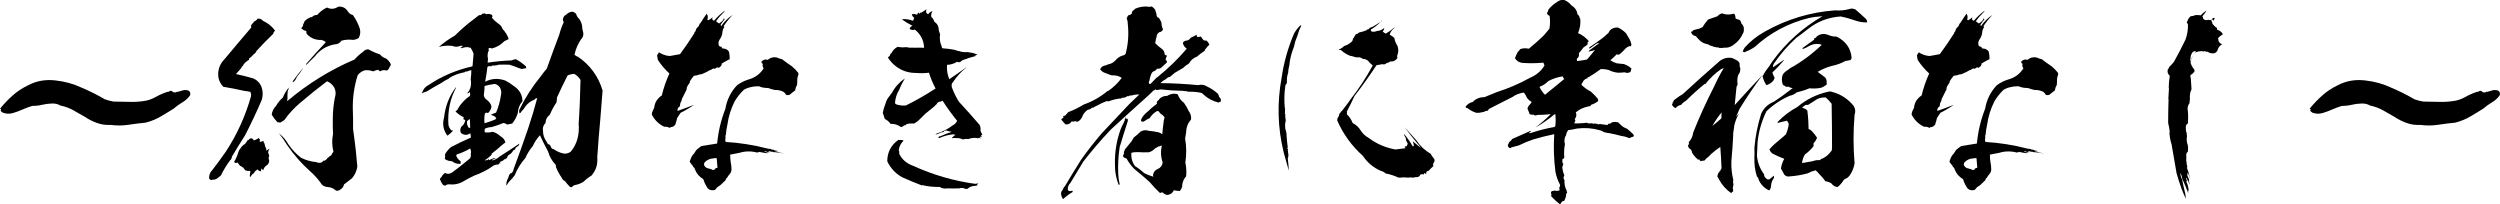 <?xml version="1.0" encoding="UTF-8"?>
<svg id="_レイヤー_2" data-name="レイヤー_2" xmlns="http://www.w3.org/2000/svg" viewBox="0 0 432.51 35.34">
  <g id="_レイヤー_1-2" data-name="レイヤー_1">
    <g id="char_x5F_sub">
      <path d="M30.72,15.9c.31-.09.61-.18.92-.27.31-.08.64-.07.99.05.28.19.37.46.25.82-.33.47-.77.88-1.33,1.21-.56.33-1.05.69-1.47,1.06-.78.5-1.56.97-2.34,1.42-.78.45-1.63.79-2.55,1.03-.99.09-1.99.22-2.98.37-.99.15-2,.16-3.02.02-.85.05-1.66-.06-2.41-.34-.76-.27-1.45-.62-2.09-1.05-.64-.38-1.3-.76-1.99-1.14-.69-.38-1.43-.65-2.23-.82-.45-.26-.96-.38-1.54-.35-.58.02-1.14.1-1.69.23-.54.13-1.1.19-1.67.19-.57.17-1.11.37-1.63.6-.52.24-1.08.44-1.67.62-.59.18-1.18.16-1.77-.05-.09-.07-.2-.15-.3-.23s-.11-.17-.02-.27c0-.12-.06-.18-.18-.18.66-.83,1.38-1.58,2.16-2.27.78-.71,1.69-1.31,2.73-1.81,1.44-.76,3.03-1.03,4.75-.82,1.58.17,3.07.58,4.47,1.24,1.4.59,2.74,1.26,4.04,2.02.47.17.97.3,1.49.39.85,0,1.7.02,2.55.05s1.7,0,2.55-.12c.78-.09,1.51-.33,2.18-.71.67-.38,1.38-.69,2.11-.92h.18c.12-.14.28-.19.5-.14.21.26.48.33.82.21.02,0,.04-.02.04-.07h.14Z"/>
      <path d="M45.55,3.63c.71.33,1.31.79,1.81,1.38.07.14.15.25.25.32-.21.12-.32.28-.32.5-1.02.97-1.99,1.96-2.91,2.98-.09.24-.24.41-.43.53-.17.17-.32.32-.46.46-.07.09-.17.17-.28.21-.12.09-.15.2-.11.32-.24.14-.45.3-.64.46-.21.19-.37.4-.46.64-.14.05-.21.14-.21.28-.33.38-.65.75-.96,1.1.99.21,1.99.46,2.98.75.85.38,1.37,1.03,1.56,1.95.12.59.09,1.17-.07,1.74-.9,2.11-1.87,4.16-2.91,6.17-.8,1.25-1.58,2.52-2.34,3.8.02.02.06.04.11.04-.14.17-.23.31-.25.43h.04s-.08.02-.11,0c-.62.83-1.15,1.7-1.6,2.62-.09.12-.18.21-.25.28-.02-.02-.04-.05-.04-.07-.35.43-.77.61-1.24.57-.05.02-.07.05-.07.07-.21,0-.37-.11-.46-.32-.02-.4.09-.8.35-1.21.02,0,.05-.01.07-.04.85-1.09,1.68-2.21,2.48-3.37,1.94-2.96,3.39-6.16,4.36-9.61.02-.24-.01-.47-.11-.71-.38-.09-.73-.15-1.06-.18-1.25-.28-2.47-.52-3.65-.71-.4-.43-.67-.93-.82-1.53-.19-1.28.17-2.36,1.06-3.26,1.54-1.84,3.07-3.67,4.61-5.46-.02-.14-.04-.27-.04-.39.19-.21.38-.44.57-.67.24-.09.43-.25.57-.46.35-.07.67.06.96.39ZM44.98,24.13c-.07.17-.07.31,0,.43.19-.07.39-.13.6-.18,0,.17.06.32.18.46.05.33.15.65.32.96-.02.12-.02.21,0,.28.17-.14.35-.26.57-.35-.19.26-.27.51-.25.75.14.21.19.44.14.67-.07.09-.1.19-.07.28.19.38.12.74-.21,1.1-.38.21-.62.51-.71.89-.14-.05-.24-.15-.28-.32-.07.17-.11.34-.11.53-.26,0-.45-.11-.57-.32-.33.17-.56.39-.67.67-.31.14-.47.34-.5.6-.14,0-.21-.06-.21-.18.02-.28.06-.56.11-.82-.31.02-.6-.01-.89-.11-.24-.4-.53-.66-.89-.78-.14-.19-.3-.38-.46-.57-.28.14-.47.09-.57-.14.31-.5.54-1.03.71-1.6.09-.31.25-.58.46-.82.09-.19.22-.32.39-.39-.02-.05,0-.09.07-.14.17-.02.28-.12.35-.28.14-.14.25-.29.32-.46.17-.05.3-.14.39-.28.14-.09.28-.11.43-.04.14.07.22.18.25.32.31-.07.61-.21.92-.43,0,.14.06.23.18.25ZM65.73,9.41c.28.35.64.59,1.06.71.35.26.63.59.82.99-.02.24-.09.39-.21.46-.07.31-.24.52-.5.64-.43-.14-.8-.09-1.14.14-.12-.07-.23-.17-.32-.28-.31.05-.6.14-.89.28-.47-.19-.97-.25-1.49-.18-.47.17-.86.44-1.17.82-.62,1.94-.9,3.93-.85,5.96.05,1.09.06,2.16.04,3.23-.02,0,.05.56.21,1.67.17,1.11.34,2.77.53,4.97-.12.78-.43,1.45-.92,2.02-.47.35-.93.71-1.38,1.06-.09.43-.34.75-.75.96-.21.14-.43.18-.64.11-.4-.38-.89-.58-1.47-.62-.58-.04-1.01-.33-1.29-.87-.5-.66-1.06-1.28-1.7-1.84-1.49-1.32-2.81-2.83-3.97-4.51-.43-.71-.91-1.39-1.45-2.06.66.5,1.21,1.12,1.63,1.88.61.9,1.35,1.68,2.2,2.34.85.43,1.73.67,2.62.75.28.14.59.17.92.07.12-.09.26-.21.43-.36,0,.05.04.06.11.04.21-.09.38-.25.5-.46-.02,0-.04-.01-.04-.04.02.02.05.04.07.04.14-.09.28-.22.43-.39,0,.02.01.04.04.04.02-.02.05-.05.07-.07v-.04.04c.14-.07.2-.18.18-.32.12-.09.21-.21.28-.36-.26-.99-.28-2.01-.07-3.05-.05-.9-.06-1.8-.04-2.7,0-1.18.12-2.36.35-3.55.21-.64.18-1.24-.11-1.81-.31-.5-.72-.85-1.24-1.06-1.61,1.21-3.17,2.46-4.68,3.76-1.04.88-1.94,1.86-2.7,2.94-.26.19-.51.34-.74.46-.17-.07-.32-.09-.46-.07-.38-.4-.71-.84-.99-1.31.07-.57.32-1.08.75-1.53.31-.54.7-1.02,1.17-1.42.26-.64.6-1.22,1.03-1.74-.02.24-.08.44-.18.6-.05.43-.06.85-.04,1.28-.05.17-.06.32-.04.46,3.52-2.98,7.4-5.38,11.64-7.2.4-.47.89-.91,1.45-1.31.21-.26.51-.41.89-.46.64.35,1.32.65,2.06.89ZM51.37,13.31c-.14.33-.32.62-.53.85-.02-.02-.04-.05-.04-.07-.05.05-.09.09-.14.14-.05-.07-.04-.15.04-.25.57-.78,1.17-1.55,1.81-2.31-.35.59-.73,1.14-1.14,1.63ZM60.2,2c.19.31.47.51.85.6.52.73.92,1.53,1.21,2.38.14.57.07,1.1-.21,1.6-.31.19-.63.3-.96.32-.69-.09-1.36-.05-2.02.14-.28.43-.69.64-1.21.64-1.4.26-2.54.97-3.44,2.13-.5.47-.97.95-1.42,1.42-.05-.05-.05-.12,0-.21,1.09-1.25,2.21-2.49,3.37-3.72-.35-.31-.74-.44-1.17-.39-.73-.05-1.37-.32-1.92-.82-.24-.21-.33-.45-.28-.71-.35-.09-.65-.26-.89-.5.09-.12.19-.24.28-.35.05-.12.07-.25.07-.39.12-.09.18-.22.18-.39.21-.26.48-.47.82-.64.09,0,.17-.05.21-.14.21.05.38-.02.5-.21.21-.12.45-.18.71-.18.45-.52,1-.95,1.67-1.28.69.33,1.34.28,1.95-.14.73-.09,1.3.19,1.7.85Z"/>
      <path d="M84.14,2.46c.31-.09.63-.06.96.11.12.17.12.33,0,.5.33.38.67.7,1.03.96.43.26.7.59.82.99.47.47.83,1.05,1.06,1.74-.26.12-.51.24-.75.36-.62.64-1.35,1.06-2.2,1.28-.17-.14-.34-.15-.53-.04-.02.12-.01.24.04.35-.24.47-.28.96-.14,1.46-.02.26-.05.48-.07.67,1.35-.21,2.73-.34,4.15-.39.21-.12.46-.19.74-.21.61.33,1.19.75,1.74,1.24,0,.12.02.22.07.32-.26.02-.52.07-.78.14-.21-.05-.4-.11-.57-.18-.57-.24-1.1-.43-1.6-.57-.62-.02-1.23-.02-1.84,0-.14.07-.3.11-.46.11-.14-.02-.27.01-.39.11,0-.02-.01-.07-.04-.14-.14.07-.27.12-.39.14,0,.02.01.04.04.04-.05.05-.11.06-.18.04.02.02.05.01.07-.04-.26-.05-.46,0-.6.14-.09.88-.23,1.73-.39,2.55,1.09-.57,2.25-.64,3.48-.21.52.26,1.02.58,1.49.96.97.64,1.47,1.51,1.49,2.62-.5.57-.77,1.26-.82,2.09-.24.71-.56,1.3-.96,1.77-.28.05-.57.11-.85.18-.21-.14-.43-.24-.64-.28-.69.28-1.37.52-2.06.71-.43.02-.82.12-1.17.28-.07.21-.07.43,0,.64.5.05.95.01,1.35-.11.47.14.92.4,1.35.78.45.26.73.62.85,1.06-.52.4-1.01.8-1.45,1.21-.35.28-.7.56-1.03.82.07.05.14.05.21,0-.33.33-.69.64-1.06.92-.12.02-.2.08-.25.18.14,0,.3-.04.46-.11-.02.02-.05.04-.07.04,0,.02.01.04.04.04.09-.05.2-.13.32-.25-.05.12-.04.19.04.21.24-.12.48-.22.75-.32.12,0,.25-.01.39-.04-.24.12-.46.24-.67.35.02.02.05.05.07.07.47-.12.89-.34,1.24-.67,1.16-.73,2.32-1.49,3.48-2.27-.02.02-.06.06-.11.11.02.07.02.13,0,.18-.21.19-.44.37-.67.53.02.02.05.04.07.04-.09.21-.23.32-.39.32-.14.28-.34.52-.6.71-.26.09-.43.31-.5.64-.14.09-.26.18-.35.25,0-.07.05-.14.14-.21h-.04c-.26.31-.57.51-.92.6-.07.09-.09.18-.07.25.05-.02.09-.07.14-.14,0,.12-.05.18-.14.18.02-.02.01-.05-.04-.07-.07.12-.14.2-.21.25-.28,0-.56.06-.82.18-.62.45-1.25.83-1.92,1.14-.5.26-.97.46-1.42.6-.71.33-1.42.71-2.13,1.14-.66.33-1.37.46-2.13.39-.31-.05-.54.02-.71.21-.17,0-.31-.04-.43-.11-.26-.33-.45-.69-.57-1.06.19-.19.35-.41.5-.67.02.02.05.01.07-.04h-.04c.09-.07.21-.18.35-.32.4.24.82.21,1.24-.07.95-.69,1.88-1.42,2.8-2.2.38-.21.52-.54.43-.99.09-.31.06-.63-.11-.96-.76.45-1.53.79-2.31,1.03-.05.07-.08.17-.11.28.12.09.19.21.21.36.19.24.39.42.6.57-.09.12-.07.21.07.28-.09.09-.2.14-.32.14-.47,0-.9-.15-1.28-.46-.47,0-.89-.13-1.24-.39.07-.26.08-.53.04-.82.26-.45.59-.85.99-1.21,1.13-.59,2.29-1.15,3.48-1.67,0-.24-.04-.48-.11-.75-.52.38-1.05.37-1.6-.04-.21-.45-.15-.86.18-1.24.05,0,.09-.02.14-.07.21-.24.35-.54.43-.92-.14-.05-.26-.11-.35-.18.05-.09.07-.2.07-.32-.52-.24-.99-.57-1.42-.99.12-.09.26-.22.43-.39h-.07c.54-.95,1.25-1.71,2.13-2.31.07-.21.07-.44,0-.67-.14.12-.27.2-.39.25-.07-.02-.07-.07,0-.14.52-.59.7-1.37.53-2.34.07-.47.11-.99.11-1.56-.28.05-.53.13-.75.25-.17-.05-.3-.01-.39.11-1.02.19-1.93.53-2.73,1.03v.07c-.47.21-.92.47-1.35.78-.88.47-1.7.96-2.48,1.45-.31.07-.59.18-.85.32-.02-.07,0-.13.07-.18.19-.57.54-.98,1.06-1.24,2.29-1.54,4.81-2.61,7.56-3.23.02,0,.05-.01.07-.04.05-.71.11-1.43.18-2.16-.12-.35-.3-.71-.53-1.06-.12.02-.21.05-.28.07.02-.02.06-.06.11-.11-.52-.09-1.01-.02-1.45.21.05-.02.09-.05.14-.07-.12-.02-.24-.04-.35-.04.21-.05.38-.17.5-.35-.28-.05-.54-.01-.78.11-.35.07-.7.04-1.03-.11-.8-.09-1.58-.04-2.34.18.88-.76,1.81-1.42,2.8-1.99,1.06-1.06,2.18-2.02,3.33-2.87.26-.19.53-.4.82-.64.26.05.45-.04.57-.25.14.02.27,0,.39-.07.12.07.22.13.32.18ZM78.93,15.12c-1.06,1.96-1.51,4.12-1.35,6.46.07.38.24.7.5.96.09.02.2.04.32.04-.26.31-.56.58-.89.82-.05,0-.08.02-.11.07-.71-.95-.9-2-.57-3.16.21-1.96.89-3.69,2.02-5.18h.07ZM81.34,22.11l-.04-1.35s-.07-.11-.07-.18c-.17.17-.31.3-.43.39-.07.4.04.79.32,1.17.07-.02.14-.04.21-.04ZM86.45,15.09c-.24-.31-.52-.5-.85-.57-.62.07-1.21.19-1.77.36,0,.4-.02.77-.07,1.1-.14.54,0,.97.44,1.28.44.31.71.7.83,1.17-.07.43-.25.78-.53,1.06-.07.07-.17.07-.28,0-.17,0-.28.07-.35.21-.09.54-.11,1.09-.04,1.63.64-.19,1.26-.41,1.88-.67.02-.12.08-.18.18-.18-.21-.33-.54-.53-.99-.6.28-.17.59-.29.92-.39.4-.92.69-1.94.85-3.05.12-.45.05-.9-.21-1.35ZM99.68,2.43c.09.33.27.62.53.85.33.47.51.98.53,1.53-.02.12,0,.26.07.42.21.66.12,1.18-.28,1.56-.54.78-.92,1.67-1.14,2.66.17.19.35.31.57.35,2.1,1.42,3.54,3.37,4.29,5.85-.14,1.66-.27,3.3-.39,4.93-.21,2.22-.39,4.43-.53,6.63.09,1.21-.2,2.21-.89,3.01,0,.02.01.04.04.04-.54.33-1.05.72-1.52,1.17-.47.31-.99.51-1.56.6-.17.05-.3.14-.39.28-.19.14-.37.11-.53-.11-.28-.28-.53-.58-.75-.89-.24-.07-.41-.25-.53-.53-.4-.57-.73-1.17-.99-1.81-.02-.14-.05-.3-.07-.46-.64-.66-1.08-1.42-1.31-2.27-.5-.92-.97-1.87-1.42-2.84-.52.57-.93,1.19-1.24,1.88-.54.64-.97,1.33-1.28,2.06-.78.88-1.4,1.87-1.84,2.98-.28.38-.6.75-.96,1.1-.12.14-.23.28-.32.43-.02.09-.06.17-.11.21l-.07-.04c0-.47.12-.9.35-1.28.05-.26.15-.5.32-.71.33-.07.53-.33.6-.78.88-2.34,1.71-4.69,2.52-7.06.57-1.7,1.09-3.44,1.56-5.21-.21,0-.37.08-.46.25-.62.24-1.12.6-1.52,1.1-.21.36-.47.69-.78.99-.07.19-.18.27-.32.25-.05-.17-.06-.34-.04-.53,1.04-2.13,2.28-4.07,3.72-5.82.33-.47.69-.92,1.06-1.35.69-1.94,1.41-3.9,2.16-5.89.19-.73.45-1.46.78-2.16-.19-.26-.21-.52-.07-.78.02-.02.06-.06.11-.11h-.07c.09-.17.24-.3.43-.39.26-.28.61-.46,1.06-.53.24.05.46.18.67.39ZM100.42,13.81c-.28-.45-.64-.79-1.06-1.03-.45.02-.84.12-1.17.28-.64,1.25-1.25,2.53-1.84,3.83,0,.28-.02.56-.07.82-.45.66-.84,1.38-1.17,2.16-.45.31-.7.78-.74,1.42-.38.38-.52.83-.43,1.35,0,.66.2,1.28.6,1.84.12.33.31.52.57.57.09.12.17.25.21.39.07.21.24.34.5.39.54.38,1.14.63,1.77.75.45.02.84-.09,1.17-.36,1.06-1.28,1.51-2.88,1.35-4.82.17-2.48.27-5.01.32-7.59Z"/>
      <path d="M125.33,2c-.54.52-1.03,1.08-1.45,1.67.14.14.32.27.53.39.28-.17.54-.39.78-.67-.05,0-.07-.02-.07-.07.02-.07.07-.11.14-.11.02.05.06.09.11.14-.24.26-.44.52-.6.78-.12.12-.12.25,0,.39.52-.76,1.18-1.41,1.99-1.95-.59.62-1.11,1.27-1.56,1.95,0,.07.04.09.11.07-.05.02-.06.05-.04.07,0,.02.01.04.04.04-.24.33-.35.7-.35,1.1-.09.42-.26.79-.5,1.1-.19.35-.21.7-.07,1.03.12.12.25.17.39.14.07.12.14.23.21.32.45-.02.82.14,1.1.5.12.45.17.91.14,1.38-.19.05-.34.12-.46.21-.33.17-.64.34-.92.53.02.26-.08.45-.32.57-.05.07-.09.12-.14.14-.17-.07-.32-.07-.46,0-.09.12-.2.18-.32.18-.09-.07-.2-.07-.32,0-.17.14-.35.24-.57.28-.38.24-.76.43-1.14.57-.07.05-.12.08-.14.11.02.02.04.01.04-.04-.02-.02-.05-.05-.07-.07-.02.05-.04.08-.04.11-.05.02-.07.01-.07-.04-.02.07-.06.08-.11.04-.14,0-.27.04-.39.11-.26.07-.51.12-.75.14-.28.33-.53.67-.74,1.03.02.05.06.05.11,0-.17.26-.31.48-.43.67-.09.09-.12.17-.07.21-.12.12-.15.25-.11.39.02-.05.06-.11.11-.18-.31.64-.62,1.25-.92,1.84,0,.09-.04.17-.11.21.05.05.06.09.04.14-.19.26-.28.54-.28.85-.05.17-.14.27-.28.32-.14.21-.19.41-.14.6.95-.33,1.89-.69,2.84-1.06-.73.52-1.5.98-2.31,1.38-.21.31-.41.6-.6.89-.09.4-.2.78-.32,1.14-.21.31-.48.46-.82.46-.09.12-.19.14-.28.07-.24-.12-.51-.17-.82-.14-.97-.47-1.69-1.18-2.16-2.13.02-.24.08-.46.18-.67.09-.14.18-.32.25-.53.09-.88.53-1.57,1.31-2.09.31-1.3.75-2.57,1.31-3.8-.76-.69-1.42-1.47-1.99-2.34-.05-.26-.09-.52-.14-.78.09-.19.2-.35.32-.5-.02,0-.04-.02-.04-.07.59.4,1.23.63,1.92.67.57-.09,1.16-.2,1.77-.32.85-1.16,1.68-2.36,2.48-3.62,0-.09.02-.18.07-.25,0,.02.01.04.04.04.09-.17.17-.34.21-.53.12-.19.27-.35.46-.5v-.11c.07-.07.12-.18.14-.32h.07s.06-.04.04-.11c.05,0,.08-.04.11-.11.31-.5.64-.99.99-1.49.21.28.25.63.11,1.03.05.05.11.08.18.11.26-.14.51-.32.74-.53-.14.35-.06.56.25.6.54-.64,1.15-1.21,1.81-1.7v.11ZM135.37,10.3c.52.4,1.06.79,1.63,1.17.4.33.77.71,1.1,1.13.02.09.04.19.04.28-.17.4-.24.82-.21,1.24,0,.21-.01.41-.04.6-.17.26-.27.54-.32.85,0,.02.01.04.04.04-.35.26-.69.52-.99.78-.21.09-.43.09-.64,0-.17-.33-.41-.54-.75-.64-.4-.14-.79-.2-1.17-.18-.24-.07-.47-.13-.71-.18-.28-.14-.58-.2-.89-.18-.31-.02-.62-.08-.92-.18-.07-.05-.15-.08-.25-.11-.28.02-.56.04-.82.04-.19.02-.38.06-.57.11-.45.09-.85.25-1.21.46-.64.62-1.17,1.29-1.6,2.02-.64,1.28-1.05,2.6-1.24,3.97-.14.62-.24,1.23-.28,1.84-.09.09-.11.2-.04.32-.07.33-.07.64,0,.92.02,0,.05-.01.07-.04h-.04v-.11h.04v.11c2.36.14,4.71.51,7.02,1.1.07,0,.15.02.25.07.14.02.31.04.5.04.02.07.08.11.18.11.17-.02.3.01.39.11.21.05.44.09.67.14-.12.05-.23.05-.32,0-.05,0-.07-.01-.07-.04-.05.02-.08.05-.11.07.52.14,1.05.28,1.6.43-.59-.14-1.18-.24-1.77-.28.02.02.05.05.07.07-.07-.05-.14-.07-.21-.07-.02,0-.04-.01-.04-.04-.26,0-.5-.05-.71-.14-.05,0-.08.01-.11.04.05.09.12.13.21.11v.04c-.28,0-.56-.06-.82-.18-.02.05-.05.08-.07.11.28.07.58.14.89.21-.17,0-.32-.01-.46-.04.05.07.13.11.25.11-.52-.05-1.04-.13-1.56-.25-.12.02-.24.04-.35.04.05.07.13.11.25.11v.04c-1.14-.35-2.25-.37-3.33-.04-.54.12-1.09.23-1.63.32,0,.5.04.97.11,1.42.07.28.11.58.11.89.05.4-.04.73-.25.99-.24.26-.41.51-.53.74-.14.07-.21.19-.21.36-.31.31-.6.59-.89.85-.19.14-.38.27-.57.39-.14.17-.27.32-.39.46-.5.14-.91.06-1.24-.25-.35-.5-.62-1.03-.78-1.6-.71-.43-1.19-.99-1.45-1.7-.05-.21-.17-.37-.35-.46,0-.02.01-.05.04-.07-.19-.21-.38-.45-.57-.71.02,0,.05-.01.07-.04-.05-.02-.08-.05-.11-.07.05-.09.09-.21.14-.35.12-.4.33-.76.64-1.06.12-.21.26-.42.43-.64.24-.21.52-.43.85-.64.87-.14,1.77-.28,2.7-.43.19-2.06.66-4.06,1.42-6,.26-1.56.93-2.92,2.02-4.08.57-.43,1.22-.76,1.95-.99,1.16-.31,2.05-.96,2.66-1.95-.19-.24-.24-.5-.14-.78-.17-.05-.25-.17-.25-.36.31-.35.67-.46,1.1-.32.43-.38.93-.52,1.53-.42.33.14.67.26,1.03.35ZM123.98,27.36c-.19-.02-.37-.01-.53.04-.62.02-1.12.25-1.52.67-.14.19-.17.39-.07.6.17.28.44.45.82.5.24.05.46.13.67.25.14,0,.27-.06.39-.18-.02,0-.04-.01-.04-.04.12-.12.26-.18.43-.18-.05-.54-.09-1.1-.14-1.67Z"/>
      <path d="M160.3,1.61c-.09.21-.11.41-.04.6.07.12.18.2.32.25.19-.28.44-.46.75-.53-.21.33-.28.66-.21.99.26.24.44.52.53.85.38.24.61.56.71.96.02.43.12.83.28,1.21-.12.76-.02,1.45.28,2.09,0,.14.04.25.11.32.73.05,1.47.14,2.2.28.21.12.45.19.71.21.38.14.78.2,1.21.18.24-.02.47,0,.71.07.43.05.84.17,1.24.35-.14.07-.28.14-.43.21.02.05.07.06.14.04-.8.19-1.58.44-2.34.75-.31.33-.6.41-.89.25-.54.33-1.12.51-1.74.53-.07.85.06,1.68.39,2.48.99-.66,1.97-1.35,2.94-2.06v.04c-.88.71-1.63,1.54-2.27,2.48,0,.02.01.04.04.04-.12.07-.21.14-.28.21.05.02.06.05.04.07-.02.02-.03.05-.02.07.01.02.04.04.09.04-.05.02-.07.03-.07.02,0-.01-.01-.04-.04-.09-.05.07-.05.13,0,.18h-.07s.05.08.07.11c0-.02.01-.06.04-.11-.07.17-.07.32,0,.46.31.85.71,1.67,1.21,2.45,1.21,1.3,2.4,2.64,3.58,4.01.14.31.19.64.14.99.09.24.2.46.32.67-.21.09-.26.2-.14.32-.05.1-.05.15,0,.18h-.07s-.02-.11-.07-.18c-.12.1-.13.19-.04.28.02,0,.05.01.07.04v.04c-.12-.02-.23-.08-.32-.18-.05.05-.04.11.04.18-.07-.07-.17-.11-.28-.11-.02.05-.01.09.04.14-.07,0-.12-.04-.14-.11-.54-.07-1.05-.01-1.53.18-.33-.05-.63-.02-.89.07-.43-.19-.85-.27-1.28-.25-.21-.02-.44-.01-.67.04.07-.02.11-.07.11-.14-.05,0-.07-.01-.07-.04.12,0,.21-.06.28-.18v-.07c.09,0,.2-.05.32-.14-.14-.07-.3-.11-.46-.11-.83.09-1.61.31-2.34.64-.09-.02-.17-.06-.21-.11.05-.05.13-.09.25-.14-.05-.02-.08-.05-.11-.07h.28c.61-.28,1.27-.53,1.95-.75-.35-.05-.67-.13-.96-.25-.17.05-.32.09-.46.14.02.05.06.06.11.04-.14.14-.27.18-.39.11-.4.19-.8.35-1.21.5.12-.05.21-.13.28-.25,1.04-.31,1.99-.79,2.84-1.45.31-.14.54-.39.71-.75-.9-1.11-1.74-2.27-2.52-3.48-.19.12-.38.18-.57.18-.24.09-.39.24-.46.43-.09.09-.19.17-.28.21,0,.02.01.04.04.04-.59.5-1.17.97-1.74,1.42-.4.38-.78.76-1.14,1.13-.19.17-.37.3-.53.39-.14.14-.32.19-.53.14-.35-.02-.71.02-1.06.14-.09.17-.23.23-.39.18-.17.21-.35.31-.57.28-.52-.38-1.11-.56-1.77-.53-.26-.38-.59-.66-.99-.85-.12-.35-.24-.71-.35-1.06.09-.52.25-1.04.46-1.56.12-.52.37-.98.74-1.38.09-.17.22-.34.39-.53.54-1.02,1.29-1.84,2.23-2.48-.38.62-.7,1.25-.96,1.92-.45.73-.7,1.51-.75,2.34.05.09.11.17.18.21.54.19,1.11.26,1.7.21,1.77-.87,3.49-1.86,5.14-2.94-.47-.88-.85-1.79-1.14-2.73-.73.09-1.47.11-2.2.04-1.32.02-2.51-.37-3.55-1.17-.54-.43-1.01-.93-1.38-1.53.12,0,.18-.06.18-.18.09.02.15-.01.18-.11.02-.19.13-.36.32-.5.21-.45.56-.79,1.03-1.03.43.09.85.12,1.28.07.21-.02.45,0,.71.07.71.02,1.42.02,2.13,0,.14.05.3.05.46,0-.07-1.28-.6-2.32-1.6-3.12-.35.12-.66.07-.92-.14.09-.24.26-.41.5-.53-.64-.31-1.23-.66-1.77-1.06v-.07c.64-.05,1.26.05,1.88.28.05-.17.12-.33.21-.5-.24-.17-.38-.38-.43-.64.17-.02.35-.04.57-.04.07.09.18.13.32.11.09-.05.14-.13.14-.25.07,0,.14-.05.21-.14v.21s.11-.04.18-.04c.02-.12.11-.17.25-.14.28-.19.58-.38.89-.57ZM155.76,24.21c.19-.02.38.01.57.11-.5.5-.78,1.06-.85,1.7.12.17.14.34.07.53.47,1.02,1.28,1.73,2.41,2.13,3.41,1.56,6.98,2.6,10.71,3.12.17-.02.37-.05.6-.07-.09.09-.18.15-.25.18.05.02.08.05.11.07-.05.05-.06.08-.04.11-.14,0-.28.02-.43.07-.5,0-.92.17-1.28.5-.14.05-.27.05-.39,0-.33-.17-.69-.19-1.06-.07-.71.02-1.4.02-2.06,0-.45.09-.89.01-1.31-.25-1.04.02-2.05-.08-3.02-.32-.02.02-.04.05-.04.07-1.16-.45-2.29-.92-3.41-1.42-1.16-.64-2.02-1.56-2.59-2.77,0-1.56.65-2.8,1.95-3.72.09.05.19.06.28.04Z"/>
      <path d="M199.86,1.75c.07.21.14.42.21.64-.02.4.12.64.43.71.17.26.31.52.43.78,0,.4.09.8.28,1.21-.14.28-.34.44-.6.46-.33.19-.5.44-.5.75-.12.38-.2.77-.25,1.17.31.33.66.64,1.06.92.38.26.57.6.57,1.03.12.12.26.19.43.21-.17.24-.25.48-.25.74.17.1.24.24.21.43-.31.31-.63.6-.96.89-.21.17-.43.23-.64.18-.19.09-.34.23-.46.39-.26.05-.45.18-.57.39-.21.45-.34.89-.39,1.31-.14.17-.15.34-.04.53.05.05.12.06.21.04.35-.35.72-.73,1.1-1.13.07-.02.13-.06.18-.11,1.82-1.47,3.49-3.09,5-4.86-.05-.07-.12-.13-.21-.18-.24-.21-.39-.48-.46-.82.09-.21.26-.34.5-.39.38-.02.66-.19.85-.5.33-.14.67-.32,1.03-.53,0,.19.05.33.14.42.19-.02.39-.06.6-.11.14.24.31.46.5.67.12.02.27.04.46.04.24.19.4.43.5.71-.24.21-.44.44-.6.67-.14.12-.21.25-.21.39-.47.28-.91.62-1.31.99-.64.24-1.11.64-1.42,1.21-.38.21-.71.46-.99.75-.5.31-.98.59-1.45.85-.31.26-.59.5-.85.71-.26.02-.47.14-.64.36-.4.19-.73.43-.99.71,2.18.02,4.35.14,6.53.35.54-.14,1.04-.07,1.49.21.71.33,1.35.76,1.92,1.28.12.19.19.37.21.53.28.24.38.51.28.82-.17.05-.28.11-.35.18-1.02-.24-1.9-.71-2.66-1.42-.09-.07-.19-.15-.28-.25-.78-.17-1.55-.24-2.31-.21-.17-.05-.31-.08-.43-.11-.19.02-.34.01-.46-.04-1.32-.02-2.61-.11-3.87-.25-.26.05-.5.08-.71.11-.12-.02-.2-.07-.25-.14-.05.07-.09.14-.14.21-.02-.05-.06-.06-.11-.04-.64.64-1.29,1.24-1.95,1.81-1.84,1.66-3.68,3.32-5.5,5-1.68,1.77-3.26,3.62-4.75,5.53-.76,1.23-1.5,2.46-2.23,3.69-.33.33-.49.73-.46,1.21.14.21.35.27.64.18.02-.05.08-.05.18,0,.02.07.04.13.04.18-.62.36-1.17.77-1.67,1.24-.19-.26-.31-.56-.35-.89-.02-.28.08-.53.32-.75.05-.24.17-.44.35-.6.9-1.51,1.83-3.04,2.8-4.58,1.11-1.56,2.31-3.09,3.58-4.58,1.56-1.68,3.15-3.36,4.75-5.04.57-.54,1.15-1.1,1.74-1.67-.31,0-.6.02-.89.07-.28.09-.57.14-.85.14-.07.05-.14.09-.21.14-.05-.02-.07-.06-.07-.11-.28.26-.59.37-.92.32-.12.12-.26.17-.43.14-.69.09-1.34.26-1.95.5-.07,0-.15-.02-.25-.07-.62.21-1.18.47-1.7.78-.31.12-.57.26-.78.43-.02-.02-.05-.06-.07-.11-.24.26-.51.4-.82.43-.35.26-.63.57-.82.92-.17.54-.48.93-.96,1.17-.14-.09-.3-.13-.46-.11-.14.07-.26.08-.35.04-.19-.02-.31.05-.35.21-.28.26-.59.35-.92.28-.24-.28-.47-.56-.71-.82.09-.14.22-.26.39-.35-.07-.09-.07-.18,0-.25,0-.02.01-.05.04-.07.09.05.2.02.32-.07.02-.09.11-.19.25-.28.05-.12.13-.21.25-.28.92-.35,1.81-.79,2.66-1.31,1.49-.52,2.86-1.3,4.11-2.34,0,.02.01.04.04.04.92-.61,1.73-1.38,2.41-2.31-.5-.33-1.08-.47-1.74-.43-.38-.12-.73-.25-1.06-.39-.43-.12-.75-.36-.96-.71.07-.05.15-.12.25-.21-.02-.02-.04-.05-.04-.07.21-.19.47-.31.78-.35.12-.05.26-.11.43-.18.47-.07.89-.3,1.24-.67.28-.35.66-.63,1.13-.82.26-.02.47-.13.64-.32.43-1.63.56-3.3.39-5,0-.4-.07-.82-.21-1.24.02-.05.08-.08.18-.11-.07,0-.08-.04-.04-.11.09-.19.24-.28.43-.28.14-.05.26-.14.35-.28-.05-.14,0-.28.14-.43.14-.07.27-.19.39-.35.64-.28,1.31-.41,2.02-.39.28.07.58.07.89,0,.26.17.46.37.6.6ZM194.82,20.23c-.09.12-.11.24-.04.35.09-.07.19-.08.28-.04.09.19.09.38,0,.57-.47,1.44-.92,2.89-1.35,4.33-.24,1.56-.32,3.12-.25,4.68.02.59.11,1.17.25,1.74-.05.12-.11.15-.18.11-.45-1.13-.66-2.33-.64-3.58-.05-2.03.27-4.02.96-5.96.14-.38.32-.76.53-1.14.05-.12.09-.22.14-.32.02-.07.06-.15.11-.25-.02,0-.05-.01-.07-.04.05-.14.12-.3.21-.46h.04ZM203.76,16.33c.21.62.57,1.1,1.06,1.45.33.45.61.93.85,1.46.31.42.44.9.39,1.42-.54.62-.83,1.35-.85,2.2-.05.4-.11.77-.18,1.1.24,1.4.25,2.78.04,4.15.17.8.21,1.6.14,2.38-.38.43-.6.91-.67,1.46,0,.45-.15.82-.46,1.1-.35-.02-.69-.07-.99-.14-.26.52-.66.79-1.21.82-.28-.07-.54-.22-.78-.46-.14.05-.28.08-.43.11-.64-.59-1.24-1.23-1.81-1.92-.85-.76-1.73-1.5-2.62-2.23-.54-.54-.99-1.15-1.35-1.81-.24-.05-.43-.15-.57-.32,0-.05-.01-.11-.04-.18.07-.09.13-.22.18-.39-.07-.19-.02-.37.14-.53-.05-.05-.04-.11.04-.18.35-.45.72-.9,1.1-1.35.14-.21.28-.45.43-.71.4-.28.78-.62,1.14-.99.45-.26.92-.31,1.42-.14.59.05,1.18.14,1.77.28.21.07.4.18.57.32.07-.8.17-1.62.28-2.45.07-.17.11-.34.11-.53-.24-.28-.5-.51-.78-.67-.17-.35-.37-.46-.6-.32-.5.31-.89.7-1.17,1.17-.38.17-.72.37-1.03.6-.12.02-.24.02-.35,0-.09-.05-.14-.14-.14-.28.24-.57.63-1.05,1.17-1.45.47-.47,1-.92,1.6-1.35-.09-.24-.01-.44.25-.6.35-.52.85-.77,1.49-.75.33-.21.71-.34,1.14-.39.26-.02.51.02.75.14ZM201.03,25.16c-.24.09-.46.17-.67.21-.17.12-.33.21-.5.28-.33.36-.71.59-1.14.71-.02,0-.04-.01-.04-.04-.05,0-.08.01-.11.04-.24-.02-.47-.02-.71,0-.31,0-.6-.01-.89-.04-.45-.02-.86.01-1.24.11-.02.33-.01.65.04.96.09.5.3.95.6,1.35.57.35,1.11.77,1.63,1.24.5.24,1.02.44,1.56.6-.09-.14-.11-.31-.04-.5.12-.4.38-.69.78-.85.5-.21.78-.59.85-1.13-.33-.95-.38-1.93-.14-2.94Z"/>
      <path d="M225.15,4.41c-.14.26-.27.53-.39.82-.19.66-.41,1.3-.67,1.92-.12.64-.3,1.23-.53,1.77-.26.78-.43,1.57-.5,2.38-.12.43-.19.86-.21,1.31-.17.5-.24.99-.21,1.49.02.12,0,.25-.07.39-.14.12-.21.26-.21.43-.19,1.3-.21,2.6-.07,3.9.02-.05.04-.12.04-.21,0,.43-.01.83-.04,1.21.02-.02.04-.07.04-.14.07.12.07.25,0,.39,0,.05.01.08.04.11.02.28.05.54.07.78-.07.19-.11.37-.11.53v.35c.02.17.04.33.04.5.07.14.12.31.14.5.07.19.09.39.07.6.05.71.12,1.41.21,2.09-.07.05-.09.11-.07.18.02.07.07.09.14.07,0,.07-.02.12-.07.14.02.19.05.38.07.57.07.33.05.64-.07.92.09.69.15,1.4.18,2.13-.31-1.06-.6-2.13-.89-3.19-1.04-4.26-1.16-8.56-.35-12.91.38-2.65,1.1-5.2,2.16-7.66.28-.5.64-.96,1.06-1.38l.21.04ZM239.09,3.6c-.54.38-1.08.72-1.6,1.03-.31.07-.57.22-.78.46-.14-.02-.24.02-.28.14-.43.17-.86.3-1.31.39-.14.17-.32.26-.53.28-.12.19-.24.37-.35.53,0,.12-.06.2-.18.25,0,.31-.14.54-.43.71-.35.28-.72.47-1.1.57-.26.28-.57.49-.92.6.12.12.24.14.35.07.47.45,1.02.79,1.63,1.03.19.02.39.07.6.14.31.12.63.15.96.11.26.05.47.14.64.28.5,0,.89.22,1.17.67.19.17.37.32.53.46-1.11,2.06-2.39,4.01-3.83,5.85-.38.57-.78,1.11-1.21,1.63-.14.24-.31.43-.5.57v.04c-.02.09-.07.14-.14.14-.12.19-.19.39-.21.6-.19.19-.27.43-.25.71,1.04,2.37,2.52,4.4,4.43,6.1.78,1.18,1.83,2.06,3.16,2.62.28.07.54.21.78.43.76.14,1.49.38,2.2.71.28.02.58.01.89-.04.19.02.39.04.6.04.17.02.37.01.6-.04.19.05.38.06.57.04.17-.07.37-.09.6-.07.24-.02.43-.18.57-.46.17-.07.35-.07.57,0v-.11s.07-.09.14-.14c.12.05.2.12.25.21.05-.12.06-.25.04-.39.12-.12.27-.2.46-.25.24-.28.5-.54.78-.78-.09-.21-.08-.4.04-.57.17-.19.2-.4.11-.64-.24-.28-.45-.59-.64-.92-.99-.57-1.81-1.34-2.45-2.31-.69-.76-1.37-1.53-2.06-2.31.71.97,1.45,1.92,2.23,2.84.21.21.4.45.57.71h-.04c-.45-.38-.9-.74-1.35-1.1.12.28.19.56.21.82-.09.02-.17.05-.21.07-.4-.73-.88-1.42-1.42-2.06h-.11c.12.26.25.51.39.74-.05.02-.08.05-.11.07h.07c.07.09.07.17,0,.21,0,.02.01.05.04.07v-.04c.14.21.25.44.32.67-.05.02-.09.02-.14,0,0,.12-.01.21-.04.28-.09.07-.15.07-.18,0-.05.09-.12.14-.21.14-.02.07.02.13.14.18-.02.02-.04.05-.04.07-.59.07-1.16.14-1.7.21-1.73-.31-3.28-.98-4.65-2.02-.57-.31-1.02-.74-1.37-1.29-.34-.55-.8-.98-1.37-1.26-.24-.62-.58-1.12-1.03-1.53.07-.14.07-.28,0-.43.47-.88.92-1.79,1.35-2.73,1.32-1.7,2.59-3.48,3.8-5.32.33-.05.67-.11,1.03-.18.26.09.5.04.71-.18.24-.05.45-.14.64-.28.52.05.93-.15,1.24-.6-.05-.12-.06-.26-.04-.43.24-.54.25-1.11.04-1.7-.28-.4-.46-.85-.53-1.35-.24-.21-.51-.4-.82-.57.14-.47.43-.86.85-1.17-.02,0-.04-.02-.04-.07-.47.42-.97.78-1.49,1.06-.21-.09-.39-.22-.53-.39.17-.14.26-.32.28-.53h-.07c-.33.28-.71.44-1.14.46.07-.05.17-.09.28-.14-.38.21-.74.31-1.1.28-.24-.05-.33-.18-.28-.39.71-.4,1.34-.92,1.88-1.56Z"/>
      <path d="M271.73.83c.71.43,1.1.97,1.17,1.63.26.21.39.44.39.67.09.07.13.14.11.21.07.8-.06,1.6-.39,2.38.73.33,1.35.79,1.84,1.38-.02.12-.09.19-.21.21.07.19.05.34-.07.46-.24.17-.45.32-.64.46-.26.35-.52.69-.78.99.07.35,0,.63-.21.82-.07.05-.12.09-.14.14-.02.14,0,.27.07.39.59-.07,1.16-.17,1.7-.28.47-.54.93-1.1,1.38-1.67-.19.05-.35.11-.5.18-.24.02-.45.07-.64.14.02-.07.07-.14.14-.21-.02,0-.04-.01-.04-.04,0,.02.01.04.04.04.57-.4,1.15-.83,1.74-1.28-.24-.02-.44.04-.6.18-.38.28-.76.56-1.14.82.02-.07.02-.15,0-.25.87-.57,1.73-1.17,2.55-1.81.21-.21.45-.43.71-.64.12-.14.21-.29.28-.46.35-.38.83-.56,1.42-.53.57.26,1.05.62,1.45,1.06.07.12.14.25.21.39.33.47.56.96.67,1.46,0,.17-.05.28-.14.35-.07-.02-.14-.04-.21-.04-.31.12-.54.27-.71.46-.31.35-.64.67-.99.96-.14.02-.25.05-.32.07-.07-.02-.12-.06-.14-.11-.35.38-.73.73-1.14,1.06.35.24.72.41,1.1.53.43.05.85.09,1.28.14.52.19.95.45,1.28.78-.07.19-.12.37-.14.53-.28.24-.64.27-1.06.11-.4.05-.78.07-1.14.07-.62-.07-1.17-.24-1.67-.5-.45-.09-.88-.14-1.28-.14-.69.5-1.37.96-2.06,1.38-.14.02-.24.07-.28.14,0,.02.01.05.04.07-.05.07-.11.08-.18.04-.38.19-.62.44-.71.75-.14.14-.19.27-.14.39.47.45,1,.83,1.6,1.14.45.4.86.83,1.24,1.28,0,.07-.01.12-.04.14.07.07.09.14.07.21-.35.28-.76.5-1.21.64-.07.19-.23.28-.46.28-.9.19-1.63.53-2.2,1.03.17.47.09.86-.21,1.17.14.14.15.3.04.46-.02.12-.07.21-.14.28.5.02,1,.01,1.53-.04.19,0,.37-.02.53-.07.05.02.11.04.18.04l.04-.04c.07.09.2.14.39.14.19-.07.41-.06.67.04.05-.02.13-.04.25-.04.12.05.26.06.43.04.09.14.22.15.39.04.45.07.9.13,1.35.18.07-.05.14-.13.21-.25.07.02.15.04.25.04.31-.33.78-.41,1.42-.25.07.09.15.18.25.25.35.4.78.69,1.28.85.4.33.77.66,1.1.99.09.19.08.32-.04.39-.12.05-.25.08-.39.11-.14.14-.3.17-.46.07-.4-.17-.82-.27-1.24-.32-.62-.17-1.22-.31-1.81-.43-.38-.05-.76-.12-1.14-.21-.24-.17-.5-.28-.78-.35-1.28-.36-2.58-.45-3.9-.28-.52.12-1.03.21-1.53.28-.19.26-.31.53-.35.82-.31.5-.38,1.03-.21,1.6-.14.78-.18,1.55-.11,2.31-.05.12-.12.2-.21.25-.05,0-.08.01-.11.04-.02.24-.02.44,0,.6.17.17.19.32.07.46-.09.21-.12.4-.07.57.05.4.15.78.32,1.14,0,.17-.05.26-.14.28,0,.24.06.45.18.64-.05.64.08,1.23.39,1.77-.02.12,0,.24.07.36-.14.07-.2.2-.18.39-.05.36-.17.7-.35,1.03-.07.02-.15.02-.25,0-.14.14-.26.28-.35.43-.02.07-.06.12-.11.14-.52-.4-1.01-.84-1.45-1.31-.07-.07-.09-.15-.07-.25.05-.05.05-.13,0-.25-.12-.33.01-.51.39-.53.07.02.14.02.21,0-.05-.02-.08-.05-.11-.07v-.04c.28.17.61.17.99,0-.14-.26-.12-.5.07-.71-.05-.02-.06-.07-.04-.14l.04-.04c-.4-.73-.67-1.49-.82-2.27-.28-2.15-.35-4.33-.21-6.53-1.25.26-2.47.57-3.65.92-.9.31-1.73.65-2.48,1.03-.45.12-.89.24-1.31.35-.12.12-.24.14-.35.07-.28-.26-.32-.5-.11-.71.02-.19.13-.34.32-.46.12-.09.21-.21.28-.35.59-.26,1.21-.53,1.84-.82.45-.19.9-.39,1.35-.6.02.05.05.09.07.14-.17.07-.28.15-.35.25.17.02.33,0,.5-.07,1.28-.43,2.59-.76,3.94-.99.02-.05.07-.11.14-.18.07-.66.07-1.34,0-2.02h-.14c-1.04.88-2.15,1.64-3.33,2.31.95-.71,1.83-1.48,2.66-2.31-.21-.02-.43-.01-.64.04-.57.05-1.12.07-1.67.07-.24.14-.46.13-.67-.04-.21.02-.43,0-.64-.07-.14-.33-.27-.66-.39-.99.07-.31.24-.57.5-.78.05-.12.13-.24.25-.35-.33-.17-.62-.41-.85-.75-.14-.33-.32-.63-.53-.89-.78.12-1.44.38-1.99.78-1.37.71-2.74,1.41-4.11,2.09,0,.17-.07.26-.21.28-.24.02-.45.09-.64.21-.47.12-.91.17-1.31.14-.57-.19-1.05-.45-1.45-.78-.17-.02-.3-.09-.39-.21.26-.45.69-.75,1.28-.89.5-.54,1.16-.82,1.99-.82.73-.28,1.47-.58,2.2-.89,1.99-.64,3.88-1.45,5.68-2.45,1.11-.47,1.95-1.18,2.52-2.13-.05-.17-.11-.33-.18-.5-1.25.12-2.48.13-3.69.04-.57-.09-.98-.37-1.24-.82.14-.38.32-.76.53-1.14.02,0,.06-.02.11-.07.07-.09.17-.21.28-.35.43-.17.92-.19,1.49-.07.9-.73,1.76-1.5,2.59-2.31.31-.35.63-.73.96-1.14.14-.73.15-1.48.04-2.23-.24-.09-.39-.25-.46-.46.12-.19.21-.41.28-.67.43-.52.97-.98,1.63-1.38.31-.21.66-.3,1.06-.25.45.19.84.46,1.17.82ZM270.38,13.21c-.88.12-1.71.39-2.52.82-.43.45-.93.78-1.53.99.24.52.56.98.96,1.38,1.09-.9,2.2-1.81,3.33-2.73-.14-.14-.23-.3-.25-.46Z"/>
      <path d="M300.64,10.55c.26.19.37.41.32.67-.02.19.01.37.11.53.05.5-.07.9-.35,1.21-.17.54-.2,1.08-.11,1.6-.02.17-.08.31-.18.43-.12,1.06-.22,2.13-.32,3.19,1.58-1.75,3.18-3.48,4.79-5.18-1.4,1.89-2.71,3.83-3.94,5.82-.19.43-.38.85-.57,1.28,0,.02.01.04.04.04.14-.17.28-.36.43-.57-.02.07-.06.12-.11.14,0,.02.01.04.04.04-.35.64-.6,1.29-.75,1.95-.05.45-.11.9-.18,1.35-.07.07-.07.12,0,.14-.07,1.58-.18,3.13-.32,4.65-.05,1.11.06,2.2.32,3.26-.05.28-.04.54.04.78-.05.28-.09.53-.14.75.02.02.05.04.07.04v.5c-.19,0-.28.09-.28.28-.9-.62-1.62-1.42-2.16-2.41-.07-.17-.17-.33-.28-.5.02-.21.08-.43.18-.64.12-.02.18-.12.18-.28.09.02.15-.01.18-.11v-.11s.05-.01.07-.04v-.11c.09,0,.13-.07.11-.21-.05-1.21-.12-2.41-.21-3.62-.57.38-1.1.79-1.6,1.24-.26.31-.54.57-.85.78-.09.14-.2.26-.32.35-.19-.02-.39.01-.6.11-.12-.09-.21-.2-.28-.32-.05.05-.08.06-.11.04-.02,0-.04-.01-.04-.04-.05.05-.08.05-.11,0-.17-.17-.33-.33-.5-.5-.19-.21-.35-.45-.5-.71,0-.24-.09-.43-.28-.57-.26-.14-.39-.37-.39-.67.17-.12.2-.29.11-.53.43-.43.69-.98.78-1.67,1.06-2.67,2.26-5.3,3.58-7.88.5-1.11,1.06-2.2,1.7-3.26-.21.05-.4.13-.57.25-.99.71-1.87,1.55-2.62,2.52-.05,0-.07-.02-.07-.07-1.16.95-2.25,1.93-3.26,2.94-.35.19-.64.43-.85.71-.38.07-.7.26-.96.57-.28-.12-.5-.33-.64-.64.12-.05.15-.17.11-.35.02,0,.07-.01.14-.04v-.25s.06.05.11,0c-.05-.09,0-.15.14-.18.02-.07.09-.13.21-.18.35-.28.75-.54,1.17-.78,2.1-1.94,4.24-3.85,6.42-5.75.61-.45,1.3-.63,2.06-.53.35.14.71.32,1.06.53ZM299.57,2.46c.14-.07.3-.09.46-.07.17.24.24.5.21.78.19.14.41.22.67.25.21.17.33.38.35.64.33.28.47.64.43,1.06.02.26-.04.5-.18.71-.33.76-.83,1.37-1.49,1.84-.4.33-.82.52-1.24.57-.35,0-.7.02-1.03.07-.05-.02-.11-.04-.18-.04-.1.07-.15.06-.18-.04-.45-.02-.88-.12-1.28-.28-.24-.05-.44-.14-.6-.28-.02.02-.25-.04-.67-.18-.43-.14-.91-.56-1.45-1.24-.33-.05-.58-.21-.75-.5-.09-.12-.08-.22.04-.32.09.02.17-.02.21-.14v-.04c.33-.12.69-.21,1.06-.28.19-.09.39-.19.6-.28.12-.19.25-.39.39-.6.09-.14.21-.28.35-.43.07-.17.2-.28.39-.35.45-.17.93-.33,1.45-.5.19-.24.45-.4.78-.5.54.21,1.09.26,1.63.14ZM297.8,20.48c.02-.33.04-.67.04-1.03-.62.76-1.15,1.54-1.6,2.34.52-.4,1.04-.84,1.56-1.31ZM320.96,1.61c.59.5,1.17,1.02,1.74,1.56.21.17.32.39.32.67-.05.02-.08.04-.11.04-.59,0-1.16-.08-1.7-.25-.92-.33-1.84-.59-2.77-.78-2.1.14-3.97.85-5.6,2.13-.69.54-1.37,1.06-2.06,1.56-1.51,1.37-2.83,2.89-3.94,4.54-.09.19-.13.38-.11.57.59-.4,1.19-.82,1.81-1.24.02.02.06.02.11,0-.64.76-1.31,1.47-2.02,2.13.09.33.22.64.39.92-.09.31-.25.56-.46.74-.31.26-.63.44-.96.53-.33-.47-.56-1-.67-1.6.14-.09.22-.24.25-.43.07,0,.11-.05.11-.14.07-.09.13-.19.18-.28.43-.54.82-1.1,1.17-1.67,2.34-3.22,5.23-5.82,8.66-7.8-.83.05-1.63.15-2.41.32-3.52.88-6.62,2.53-9.29,4.97-.5.35-1.02.63-1.56.82-.14.14-.28.15-.43.04-.05,0-.08-.01-.11-.04.07-.24.18-.46.32-.67.99-1.11,2.15-2.03,3.48-2.77,3.81-2.15,7.88-3.38,12.2-3.69.8.07,1.6,0,2.38-.21.24-.09.47-.12.71-.07l.39.11ZM317.31,6.33c.19-.05.38-.02.57.07,1.49.8,2.31,1.99,2.45,3.55,0,.21-.08.37-.25.46-.28.05-.56.09-.82.14-.73.4-1.51.69-2.34.85-.88.24-1.69.58-2.45,1.03.43.33.85.65,1.28.96.24.31.32.63.25.96.05.07.07.14.07.21-.19.19-.4.34-.64.46-.21.12-.43.19-.64.21-.57.09-1.15.11-1.74.04-.73.31-1.47.54-2.2.71-.38.31-.77.5-1.17.57-1.54.66-2.9,1.56-4.08,2.7-.83,1.7-1.34,3.48-1.53,5.32-.05.78-.08,1.56-.11,2.34.09,1.18.51,2.27,1.24,3.26-.02.24.06.44.25.6.19.24.41.32.67.25.24-.19.5-.4.78-.64v.39c-.31.43-.47.88-.5,1.35,0,.33-.11.6-.32.82-.8-.35-1.41-.96-1.81-1.81-.02-.24-.13-.44-.32-.6-.33-1.04-.47-2.13-.43-3.26-.05-.05-.04-.11.04-.18-.02,0-.04-.01-.04-.04.02-.47.02-.97,0-1.49.17-1.99.56-3.95,1.17-5.89.45-.97,1.17-1.65,2.16-2.06,1.13-.73,2.23-1.53,3.3-2.38-.31-.02-.56-.11-.75-.25-.28.09-.5.05-.64-.14-.21-.05-.34-.18-.39-.39-.14-.52-.13-1.02.04-1.49.14-.26.34-.48.6-.67.21-.12.43-.27.64-.46,2.01-1.11,3.85-2.47,5.53-4.08-.73-.26-1.47-.19-2.2.21-.33.21-.67.38-1.03.5-.09-.12-.2-.12-.32,0,.73-.52,1.48-1.05,2.23-1.6v-.25c.07,0,.17-.02.28-.07-.05,0-.07-.01-.07-.04.09.05.17-.01.21-.18.52-.42,1.12-.54,1.81-.35.38.17.77.28,1.17.35ZM320.71,18.35c.28.5.33.99.14,1.49-.24,2.81-.24,5.62,0,8.41-.12.78-.41,1.5-.89,2.16-.17.21-.35.37-.57.46-.24.09-.4.22-.5.39-.28.45-.62.82-.99,1.1-.45-.05-.79-.25-1.03-.6-.33-.24-.69-.37-1.06-.39-.31-.45-.66-.86-1.06-1.24-.19-.26-.4-.48-.64-.67-.5.12-.96.3-1.38.53-1.04.28-2.09.46-3.16.53-.33.07-.63-.04-.89-.32-.19-.35-.38-.71-.57-1.06.09-.57.28-1.12.57-1.67-.71-.26-1.4-.57-2.06-.92-.24-.19-.4-.42-.5-.71.24-.28.5-.56.78-.82.69-.57,1.37-1.16,2.06-1.77.24-.52.4-1.09.5-1.7-.02-.24-.13-.46-.32-.67-.57.12-1.11.25-1.63.39,0-.02.01-.08.04-.18.99-1.04,2.13-1.9,3.41-2.59,1.54-1.3,3.3-2.18,5.29-2.62.21-.07.43-.07.64,0,1.56.4,2.84,1.23,3.83,2.48ZM315.82,16.86c-.5-.02-.96.06-1.38.25-.52.33-1.04.66-1.56.99-.12.05-.23.07-.32.07.02,0,.05-.01.07-.04-.09.02-.19.04-.28.04-.21.14-.41.28-.6.43.35.12.66.28.92.5.09.66.15,1.3.18,1.92.02.45.04.89.04,1.31.21.05.4.17.57.35.33.35.63.73.89,1.13-.12.38-.32.7-.6.96v.53c-.43.54-.92,1.02-1.49,1.42-.28.47-.45.97-.5,1.49.59-.09,1.21-.2,1.84-.32.43-.17.85-.22,1.28-.18.09-.17.24-.26.43-.28.66-.33,1.19-.8,1.6-1.42.02-.14.04-.31.04-.5,0-2.51-.02-5.03-.07-7.56-.31-.4-.65-.77-1.03-1.1Z"/>
      <path d="M343.28,2c-.54.52-1.03,1.08-1.45,1.67.14.14.32.27.53.39.28-.17.54-.39.78-.67-.05,0-.07-.02-.07-.07.02-.07.07-.11.14-.11.02.05.06.09.11.14-.24.26-.44.52-.6.78-.12.12-.12.25,0,.39.52-.76,1.18-1.41,1.99-1.95-.59.62-1.11,1.27-1.56,1.95,0,.07.04.09.11.07-.05.02-.06.05-.04.07,0,.02.01.04.04.04-.24.33-.35.7-.35,1.1-.09.42-.26.79-.5,1.1-.19.35-.21.7-.07,1.03.12.12.25.17.39.14.07.12.14.23.21.32.45-.02.82.14,1.1.5.12.45.17.91.14,1.38-.19.05-.34.12-.46.21-.33.17-.64.34-.92.53.02.26-.08.45-.32.57-.05.07-.09.12-.14.14-.17-.07-.32-.07-.46,0-.09.12-.2.18-.32.18-.09-.07-.2-.07-.32,0-.17.14-.35.24-.57.28-.38.24-.76.43-1.14.57-.07.05-.12.08-.14.11.02.02.04.01.04-.04-.02-.02-.05-.05-.07-.07-.02.05-.04.08-.04.11-.05.02-.07.01-.07-.04-.02.07-.06.08-.11.04-.14,0-.27.04-.39.11-.26.07-.51.12-.75.14-.28.33-.53.67-.74,1.03.02.05.06.05.11,0-.17.26-.31.48-.43.67-.09.09-.12.17-.07.21-.12.12-.15.25-.11.39.02-.05.06-.11.11-.18-.31.64-.62,1.25-.92,1.84,0,.09-.04.17-.11.21.05.05.06.09.04.14-.19.26-.28.54-.28.85-.05.17-.14.27-.28.32-.14.21-.19.41-.14.6.95-.33,1.89-.69,2.84-1.06-.73.52-1.5.98-2.31,1.38-.21.31-.41.6-.6.89-.09.4-.2.78-.32,1.14-.21.31-.48.46-.82.46-.09.12-.19.14-.28.07-.24-.12-.51-.17-.82-.14-.97-.47-1.69-1.18-2.16-2.13.02-.24.08-.46.18-.67.09-.14.18-.32.25-.53.09-.88.53-1.57,1.31-2.09.31-1.3.75-2.57,1.31-3.8-.76-.69-1.42-1.47-1.99-2.34-.05-.26-.09-.52-.14-.78.09-.19.2-.35.32-.5-.02,0-.04-.02-.04-.07.59.4,1.23.63,1.92.67.57-.09,1.16-.2,1.77-.32.85-1.16,1.68-2.36,2.48-3.62,0-.09.02-.18.07-.25,0,.02.01.04.04.04.09-.17.17-.34.21-.53.12-.19.27-.35.46-.5v-.11c.07-.07.12-.18.14-.32h.07s.06-.04.04-.11c.05,0,.08-.04.11-.11.31-.5.64-.99.99-1.49.21.28.25.63.11,1.03.05.05.11.08.18.11.26-.14.51-.32.74-.53-.14.35-.06.56.25.6.54-.64,1.15-1.21,1.81-1.7v.11ZM353.31,10.3c.52.4,1.06.79,1.63,1.17.4.33.77.71,1.1,1.13.02.09.04.19.04.28-.17.4-.24.82-.21,1.24,0,.21-.01.41-.04.6-.17.26-.27.54-.32.85,0,.02.01.04.04.04-.35.26-.69.52-.99.78-.21.09-.43.09-.64,0-.17-.33-.41-.54-.75-.64-.4-.14-.79-.2-1.17-.18-.24-.07-.47-.13-.71-.18-.28-.14-.58-.2-.89-.18-.31-.02-.62-.08-.92-.18-.07-.05-.15-.08-.25-.11-.28.02-.56.04-.82.04-.19.02-.38.06-.57.11-.45.09-.85.25-1.21.46-.64.62-1.17,1.29-1.6,2.02-.64,1.28-1.05,2.6-1.24,3.97-.14.62-.24,1.23-.28,1.84-.09.09-.11.2-.04.32-.07.33-.07.64,0,.92.02,0,.05-.01.07-.04h-.04v-.11h.04v.11c2.36.14,4.71.51,7.02,1.1.07,0,.15.02.25.07.14.02.31.04.5.04.02.07.08.11.18.11.17-.02.3.01.39.11.21.05.44.09.67.14-.12.05-.23.05-.32,0-.05,0-.07-.01-.07-.04-.05.02-.08.05-.11.07.52.14,1.05.28,1.6.43-.59-.14-1.18-.24-1.77-.28.02.02.05.05.07.07-.07-.05-.14-.07-.21-.07-.02,0-.04-.01-.04-.04-.26,0-.5-.05-.71-.14-.05,0-.08.01-.11.04.05.09.12.13.21.11v.04c-.28,0-.56-.06-.82-.18-.02.05-.05.08-.07.11.28.07.58.14.89.21-.17,0-.32-.01-.46-.04.05.07.13.11.25.11-.52-.05-1.04-.13-1.56-.25-.12.02-.24.04-.35.04.05.07.13.11.25.11v.04c-1.14-.35-2.25-.37-3.33-.04-.54.12-1.09.23-1.63.32,0,.5.04.97.11,1.42.07.28.11.58.11.89.05.4-.04.73-.25.99-.24.26-.41.51-.53.74-.14.07-.21.19-.21.36-.31.31-.6.59-.89.85-.19.14-.38.27-.57.39-.14.17-.27.32-.39.46-.5.14-.91.06-1.24-.25-.35-.5-.62-1.03-.78-1.6-.71-.43-1.19-.99-1.45-1.7-.05-.21-.17-.37-.35-.46,0-.02.01-.05.04-.07-.19-.21-.38-.45-.57-.71.02,0,.05-.01.07-.04-.05-.02-.08-.05-.11-.07.05-.09.09-.21.14-.35.12-.4.33-.76.64-1.06.12-.21.26-.42.43-.64.24-.21.52-.43.85-.64.87-.14,1.77-.28,2.7-.43.19-2.06.66-4.06,1.42-6,.26-1.56.93-2.92,2.02-4.08.57-.43,1.22-.76,1.95-.99,1.16-.31,2.05-.96,2.66-1.95-.19-.24-.24-.5-.14-.78-.17-.05-.25-.17-.25-.36.31-.35.67-.46,1.1-.32.43-.38.93-.52,1.53-.42.33.14.67.26,1.03.35ZM341.93,27.36c-.19-.02-.37-.01-.53.04-.62.02-1.12.25-1.52.67-.14.19-.17.39-.07.6.17.28.44.45.82.5.24.05.46.13.67.25.14,0,.27-.06.39-.18-.02,0-.04-.01-.04-.04.12-.12.26-.18.43-.18-.05-.54-.09-1.1-.14-1.67Z"/>
      <path d="M381.02,2.81c.09.14.14.28.14.43.26.26.56.32.89.18.24.09.46.07.67-.07,0-.17.11-.25.32-.25.07.02.11.07.11.14-.09.12-.17.24-.21.35-.07-.07-.13-.14-.18-.21-.07.02-.14.07-.21.14.12.17.19.37.21.6.21.28.47.52.78.71.02.09.04.2.04.32.45.12.78.38.99.78-.33.19-.6.4-.82.64-.02.52.2.89.67,1.1-.35.21-.59.48-.71.82-.07.33-.26.57-.57.71-.47.09-.88.01-1.21-.25-.12.02-.24.01-.35-.04-.02-.02-.05-.04-.07-.04h-.07l-.04-.04c-.17.12-.3.12-.39,0-.43.02-.82.1-1.17.21-.12.12-.24.24-.35.36.12-.17.26-.34.43-.53-.24-.05-.44.01-.6.18-.24.31-.35.65-.35,1.03-.07.19-.07.37,0,.53.09-.36.25-.72.46-1.1-.21.43-.37.86-.46,1.31.12.43.31.79.57,1.1.09.14.14.27.14.39-.19.31-.41.52-.67.64-.09.17-.09.33,0,.5.05.57.08,1.11.11,1.63.05.28,0,.53-.14.74-.12.45-.15.9-.11,1.35-.02.02-.04.09-.04.21s-.01.27-.04.46c-.31.45-.4.91-.28,1.38,0,.05.01.25.04.6s.01.86-.04,1.53c-.02.05-.06.08-.11.11-.02,0-.04-.01-.04-.04-.19.26-.25.53-.18.82-.05.14-.04.27.04.39-.05.14-.01.26.11.35-.05.19-.04.35.04.5-.12.59-.07,1.15.14,1.67.05.38.05.75,0,1.1-.19.14-.28.32-.28.53.02.38.02.73,0,1.06.02.12.05.23.07.32-.02.21.01.41.11.6-.07.26-.04.5.11.71.14.52.28,1.04.43,1.56-.12-.38-.26-.75-.43-1.1-.07.05-.09.09-.07.14-.02-.02-.04-.05-.04-.07-.02.24.02.46.14.67.14.26.22.53.25.82,0-.12-.04-.24-.11-.35-.02.21.01.4.11.57,0,.14.02.26.07.35-.19-.47-.4-.92-.64-1.35-.05.07-.05.17,0,.28.07.12.12.25.14.39-.05,0-.07-.01-.07-.04-.02.02-.05.04-.07.04.21.43.34.87.39,1.35.07.09.07.18,0,.25-.05.02-.08.01-.11-.04-.05.05-.05.08,0,.11v.07s.02-.05.07-.07c-.05.21-.02.4.07.57-.33-.9-.7-1.79-1.1-2.66-.05-.35-.15-.71-.32-1.06-.02.4.07.78.28,1.14.17.83.34,1.62.53,2.38.07.31.11.63.11.96-.26-.57-.5-1.12-.71-1.67-.33-.9-.63-1.82-.89-2.77-.28-1.63-.57-3.28-.85-4.93-.21-.66-.34-1.36-.39-2.09l.07-.04c-.05-.54-.14-1.08-.28-1.6,0-1.37.02-2.74.07-4.11-.02,0-.04-.01-.04-.04.02-.59.06-1.21.11-1.84l-.04-.04c0-.71.06-1.42.18-2.13-.33-.28-.45-.65-.35-1.1.12-.09.2-.24.25-.43.28-.28.56-.58.82-.89.69-1.23,1.35-2.51,1.99-3.83.33-.88.47-1.79.43-2.73-.21-.14-.25-.28-.11-.43.09-.33.28-.63.57-.89.28-.02.57-.09.85-.21.31-.02.61-.01.92.04.26-.31.57-.57.92-.78l.04.04c-.21.33-.44.63-.67.89Z"/>
      <path d="M430.29,15.9c.31-.09.61-.18.92-.27.31-.08.64-.07.99.05.28.19.37.46.25.82-.33.47-.77.88-1.33,1.21-.56.33-1.05.69-1.47,1.06-.78.5-1.56.97-2.34,1.42-.78.45-1.63.79-2.55,1.03-.99.09-1.99.22-2.98.37-.99.15-2,.16-3.02.02-.85.05-1.66-.06-2.41-.34-.76-.27-1.45-.62-2.09-1.05-.64-.38-1.3-.76-1.99-1.14-.69-.38-1.43-.65-2.23-.82-.45-.26-.96-.38-1.54-.35-.58.02-1.14.1-1.69.23-.54.13-1.1.19-1.67.19-.57.17-1.11.37-1.63.6-.52.24-1.08.44-1.67.62-.59.18-1.18.16-1.77-.05-.09-.07-.2-.15-.3-.23s-.11-.17-.02-.27c0-.12-.06-.18-.18-.18.66-.83,1.38-1.58,2.16-2.27.78-.71,1.69-1.31,2.73-1.81,1.44-.76,3.03-1.03,4.75-.82,1.58.17,3.07.58,4.47,1.24,1.4.59,2.74,1.26,4.04,2.02.47.17.97.3,1.49.39.85,0,1.7.02,2.55.05s1.7,0,2.55-.12c.78-.09,1.51-.33,2.18-.71.67-.38,1.38-.69,2.11-.92h.18c.12-.14.28-.19.5-.14.21.26.48.33.82.21.02,0,.04-.02.04-.07h.14Z"/>
    </g>
  </g>
</svg>